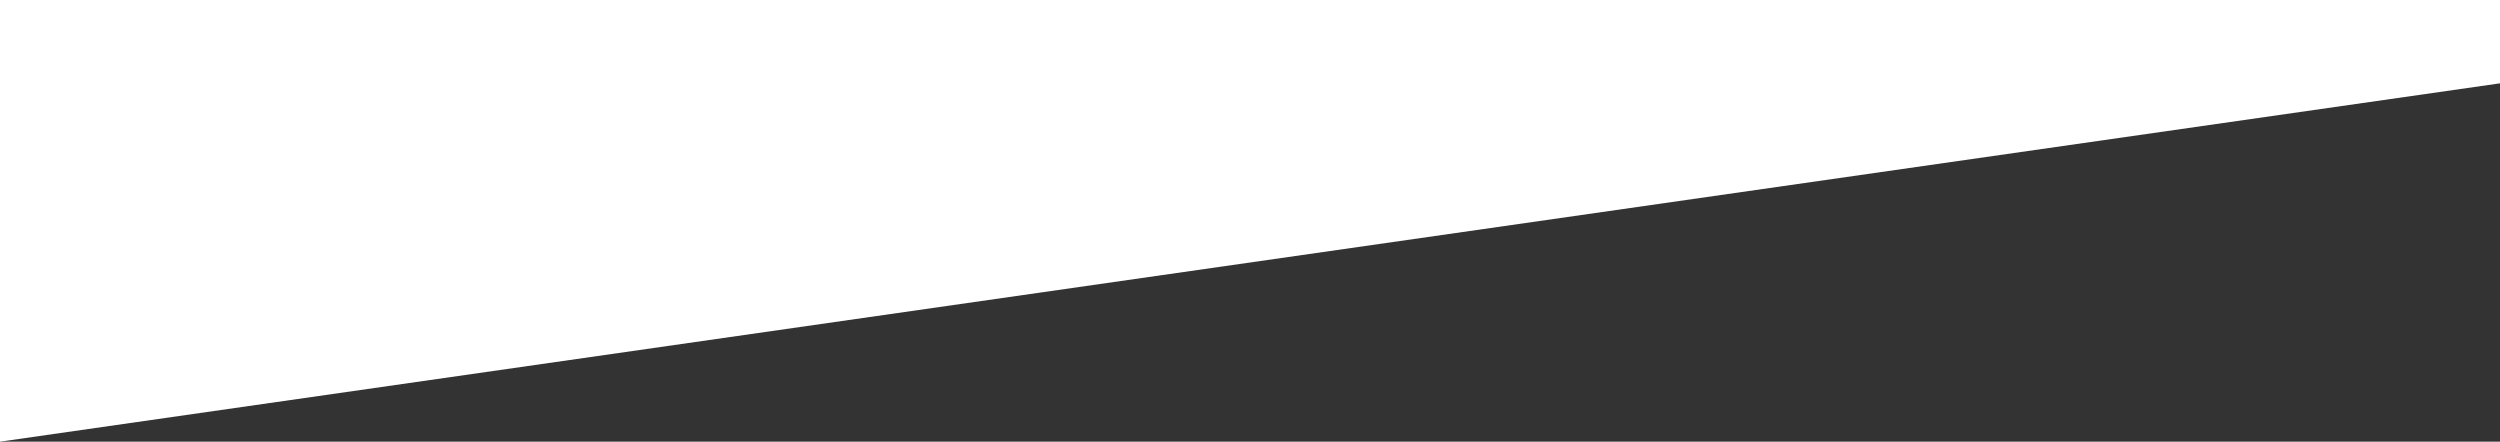 <?xml version="1.0" encoding="UTF-8"?> <!-- Generator: Adobe Illustrator 27.0.0, SVG Export Plug-In . SVG Version: 6.00 Build 0) --> <svg xmlns="http://www.w3.org/2000/svg" xmlns:xlink="http://www.w3.org/1999/xlink" id="Слой_1" x="0px" y="0px" viewBox="0 0 600 106" style="enable-background:new 0 0 600 106;" xml:space="preserve"><rect x="0" y="0" width="600" height="106" fill="#333333" stroke="none"/> <style type="text/css"> .st0{fill:#FFFFFF;} </style> <polygon class="st0" points="0,0 0,106 600,20 600,0 "></polygon> </svg> 